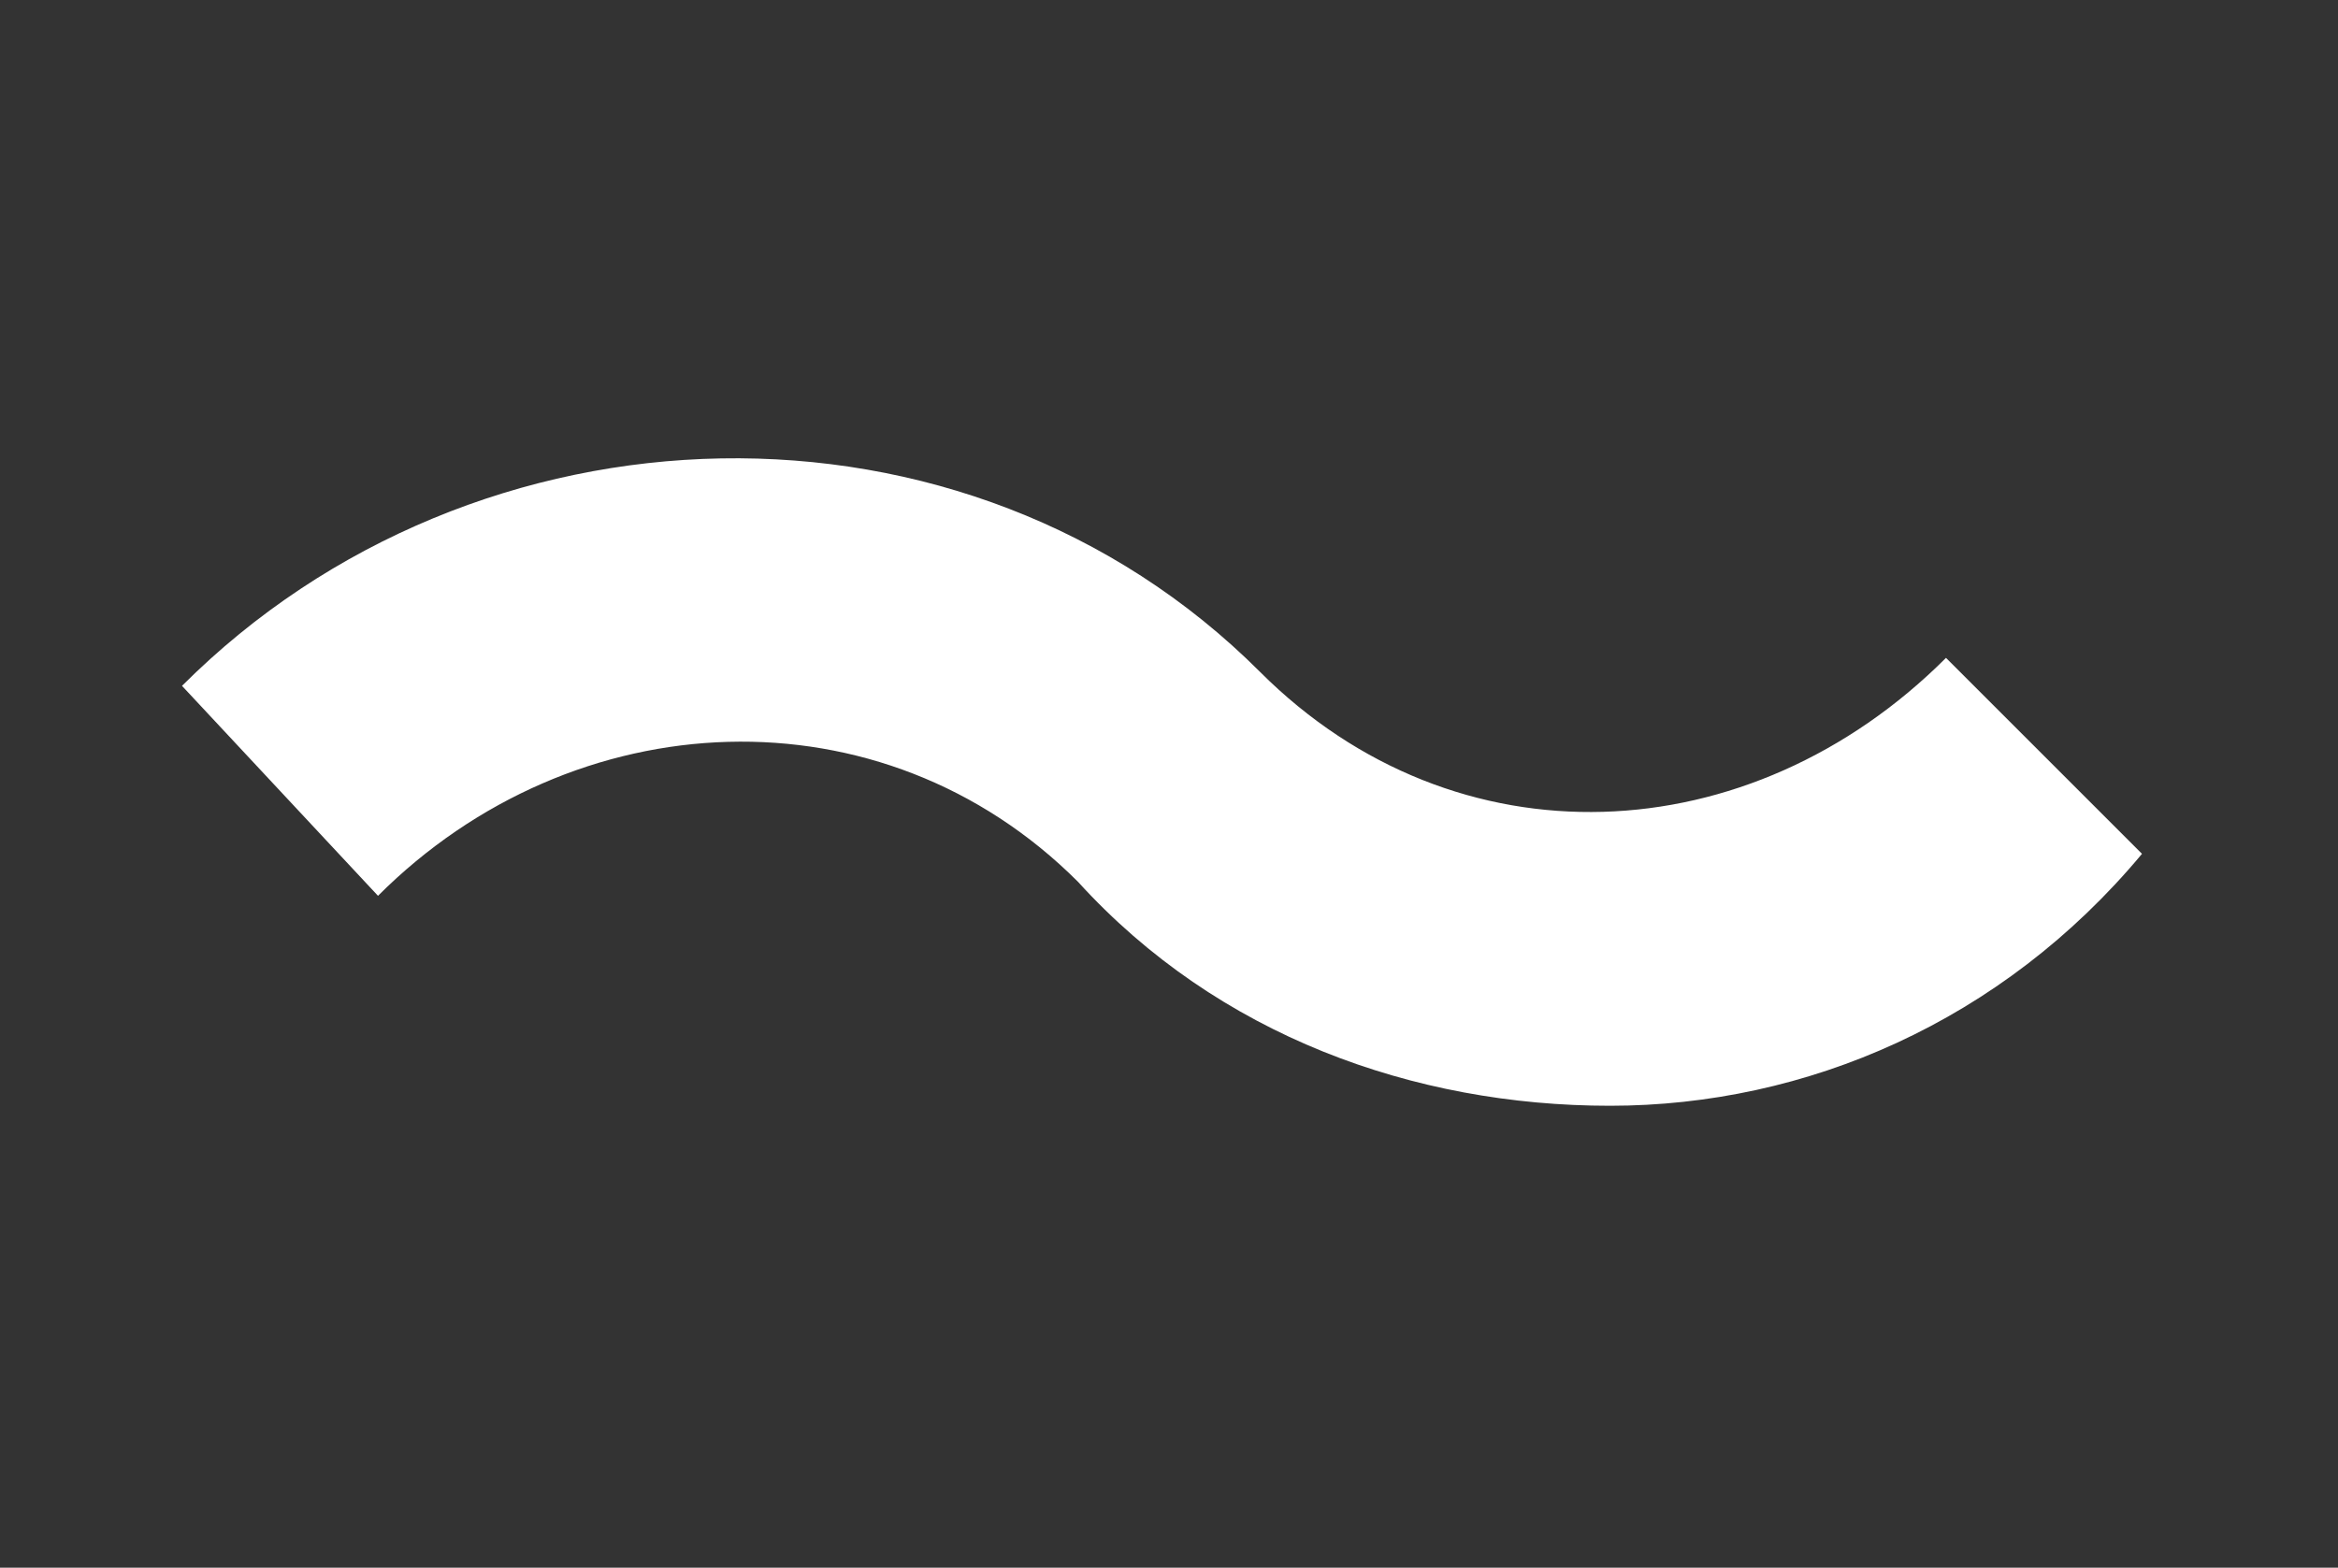 <?xml version="1.0" encoding="utf-8"?>
<!-- Generator: Adobe Illustrator 24.3.0, SVG Export Plug-In . SVG Version: 6.00 Build 0)  -->
<svg version="1.1" id="レイヤー_1" xmlns="http://www.w3.org/2000/svg" xmlns:xlink="http://www.w3.org/1999/xlink" x="0px"
	 y="0px" viewBox="0 0 16.7 11.2" style="enable-background:new 0 0 16.7 11.2;" xml:space="preserve">
<rect x="0" y="0" width="16.7" height="11.2" fill="#333333" stroke="none"/>
<style type="text/css">
	.st0{fill:#FFFFFF;}
</style>
<g>
	<path class="st0" d="M11.5,7.9c-1.4,0-2.8-0.5-3.8-1.6C6.3,4.9,4.1,5,2.7,6.4L1.3,4.9C3.4,2.8,6.9,2.7,9,4.8
		c1.4,1.4,3.5,1.3,4.9-0.1l1.4,1.4C14.3,7.3,12.9,7.9,11.5,7.9z"/>
</g>
</svg>
